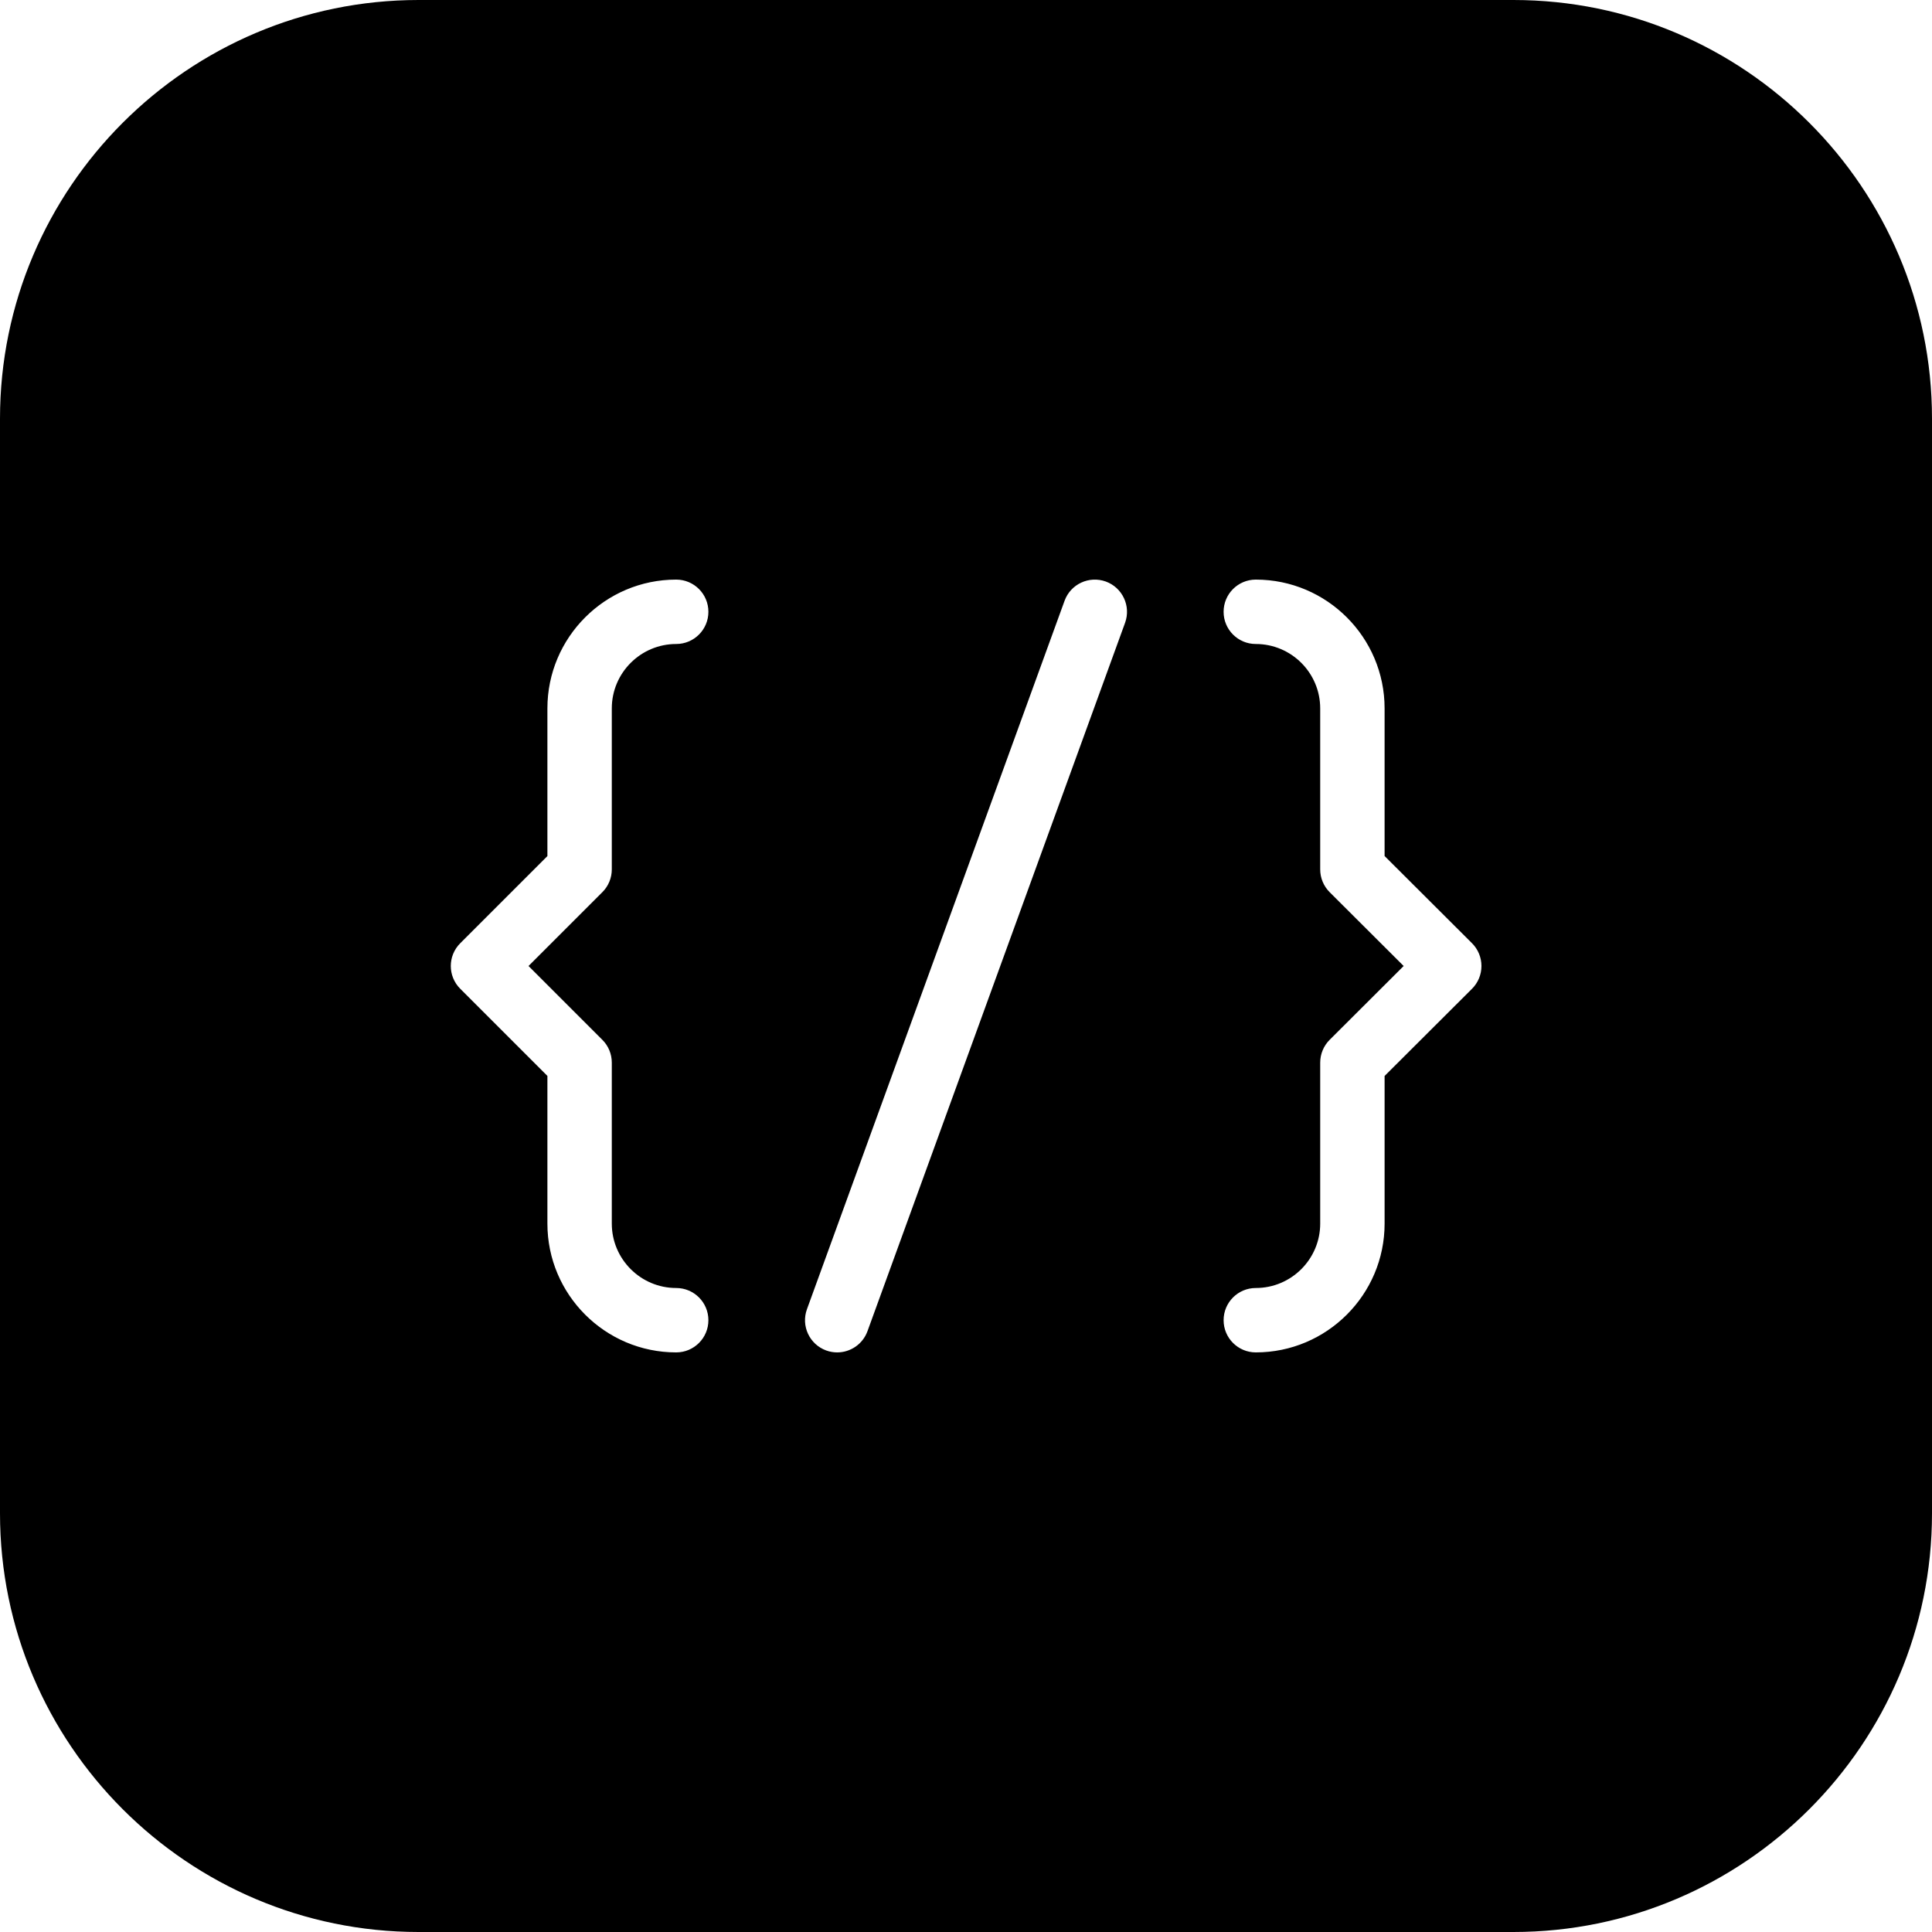 <?xml version="1.0" encoding="iso-8859-1"?>
<!-- Uploaded to: SVG Repo, www.svgrepo.com, Generator: SVG Repo Mixer Tools -->
<svg fill="#000000" height="800px" width="800px" version="1.1" id="Layer_1" xmlns="http://www.w3.org/2000/svg" xmlns:xlink="http://www.w3.org/1999/xlink" 
	 viewBox="0 0 512 512" xml:space="preserve">
<g>
	<g>
		<path d="M401.067,0H110.933C49.766,0,0,49.766,0,110.933v290.133C0,462.234,49.766,512,110.933,512h290.133
			C462.234,512,512,462.234,512,401.067V110.933C512,49.766,462.234,0,401.067,0z M159.633,275.567c1.604,1.596,2.5,3.772,2.5,6.033
			v42.667c0,9.412,7.663,17.067,17.067,17.067c4.719,0,8.533,3.823,8.533,8.533s-3.814,8.533-8.533,8.533
			c-18.825,0-34.133-15.309-34.133-34.133v-39.134l-23.1-23.1c-3.336-3.337-3.336-8.73,0-12.066l23.1-23.1v-39.134
			c0-18.825,15.309-34.133,34.133-34.133c4.719,0,8.533,3.823,8.533,8.533c0,4.71-3.814,8.533-8.533,8.533
			c-9.404,0-17.067,7.654-17.067,17.067V230.4c0,2.261-0.896,4.437-2.5,6.033L140.066,256L159.633,275.567z M298.155,165.052
			l-68.267,187.733c-1.263,3.465-4.54,5.615-8.021,5.615c-0.964,0-1.946-0.162-2.918-0.512c-4.42-1.613-6.716-6.511-5.094-10.94
			l68.267-187.733c1.604-4.42,6.485-6.699,10.931-5.103C297.472,155.725,299.767,160.623,298.155,165.052z M390.093,262.042
			l-23.159,23.1v39.125c0,18.825-15.309,34.133-34.133,34.133c-4.719,0-8.533-3.823-8.533-8.533s3.814-8.533,8.533-8.533
			c9.412,0,17.067-7.654,17.067-17.067V281.6c0-2.27,0.905-4.446,2.509-6.042L371.985,256l-19.61-19.558
			c-1.604-1.604-2.509-3.772-2.509-6.042v-42.667c0-9.412-7.654-17.067-17.067-17.067c-4.719,0-8.533-3.823-8.533-8.533
			c0-4.71,3.814-8.533,8.533-8.533c18.824,0,34.133,15.309,34.133,34.133v39.125l23.159,23.1c1.604,1.596,2.509,3.772,2.509,6.042
			C392.602,258.27,391.697,260.446,390.093,262.042z"/>
	</g>
</g>
</svg>